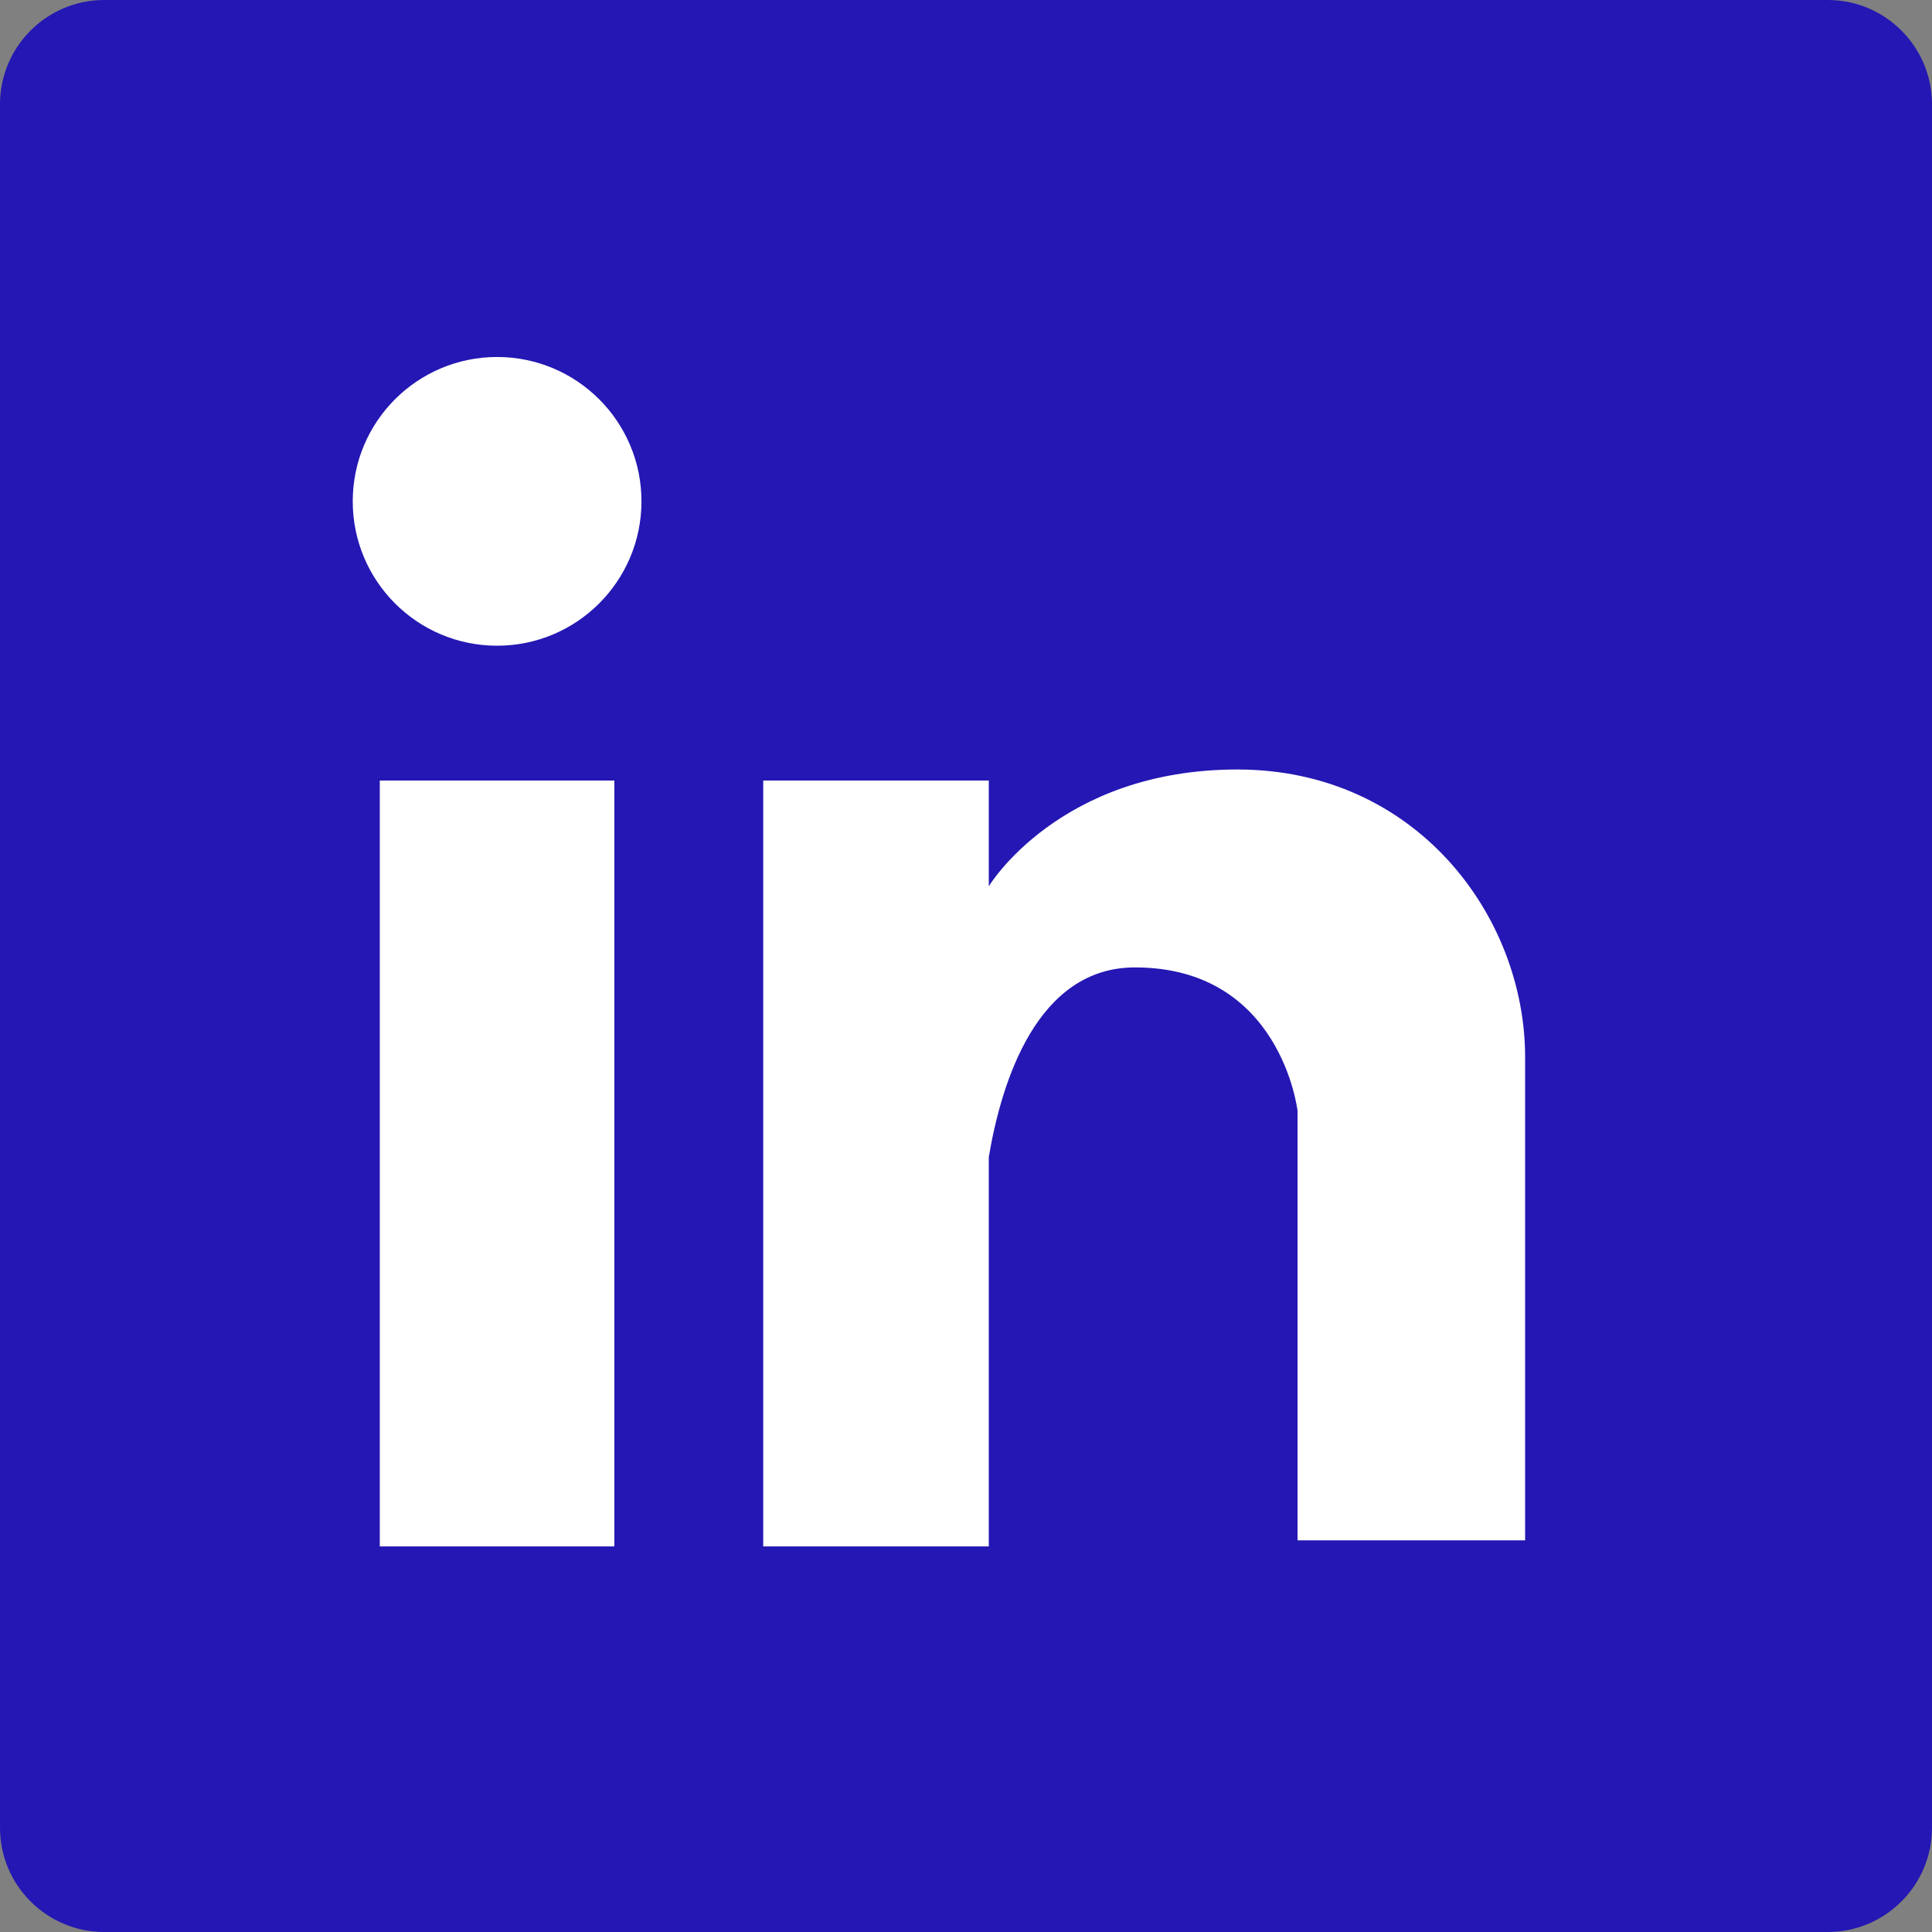 <?xml version="1.0" encoding="UTF-8"?>
<svg xmlns="http://www.w3.org/2000/svg" width="45" height="45" viewBox="0 0 45 45" fill="none">
  <rect x="0" y="0" width="45" height="45" fill="#808080" stroke="none"/>
  <path d="M42.57 0H2.43C1.088 0 0 1.088 0 2.43V42.57C0 43.912 1.088 45 2.43 45H42.57C43.912 45 45 43.912 45 42.57V2.43C45 1.088 43.912 0 42.57 0Z" fill="#2417B3"></path>
  <path d="M14.31 18.18H8.846V36.019H14.31V18.18Z" fill="white"></path>
  <path d="M11.578 15.04C13.435 15.04 14.941 13.534 14.941 11.677C14.941 9.82 13.435 8.315 11.578 8.315C9.721 8.315 8.216 9.82 8.216 11.677C8.216 13.534 9.721 15.04 11.578 15.04Z" fill="white"></path>
  <path d="M28.821 17.923C24.665 17.923 23.031 20.643 23.031 20.643V18.18H17.777V36.019H23.031V26.948C23.327 25.194 24.153 22.533 26.436 22.533C29.842 22.533 30.222 25.874 30.222 25.874V35.878H35.523V24.624C35.523 21.332 32.978 17.923 28.822 17.923H28.821Z" fill="white"></path>
</svg>
